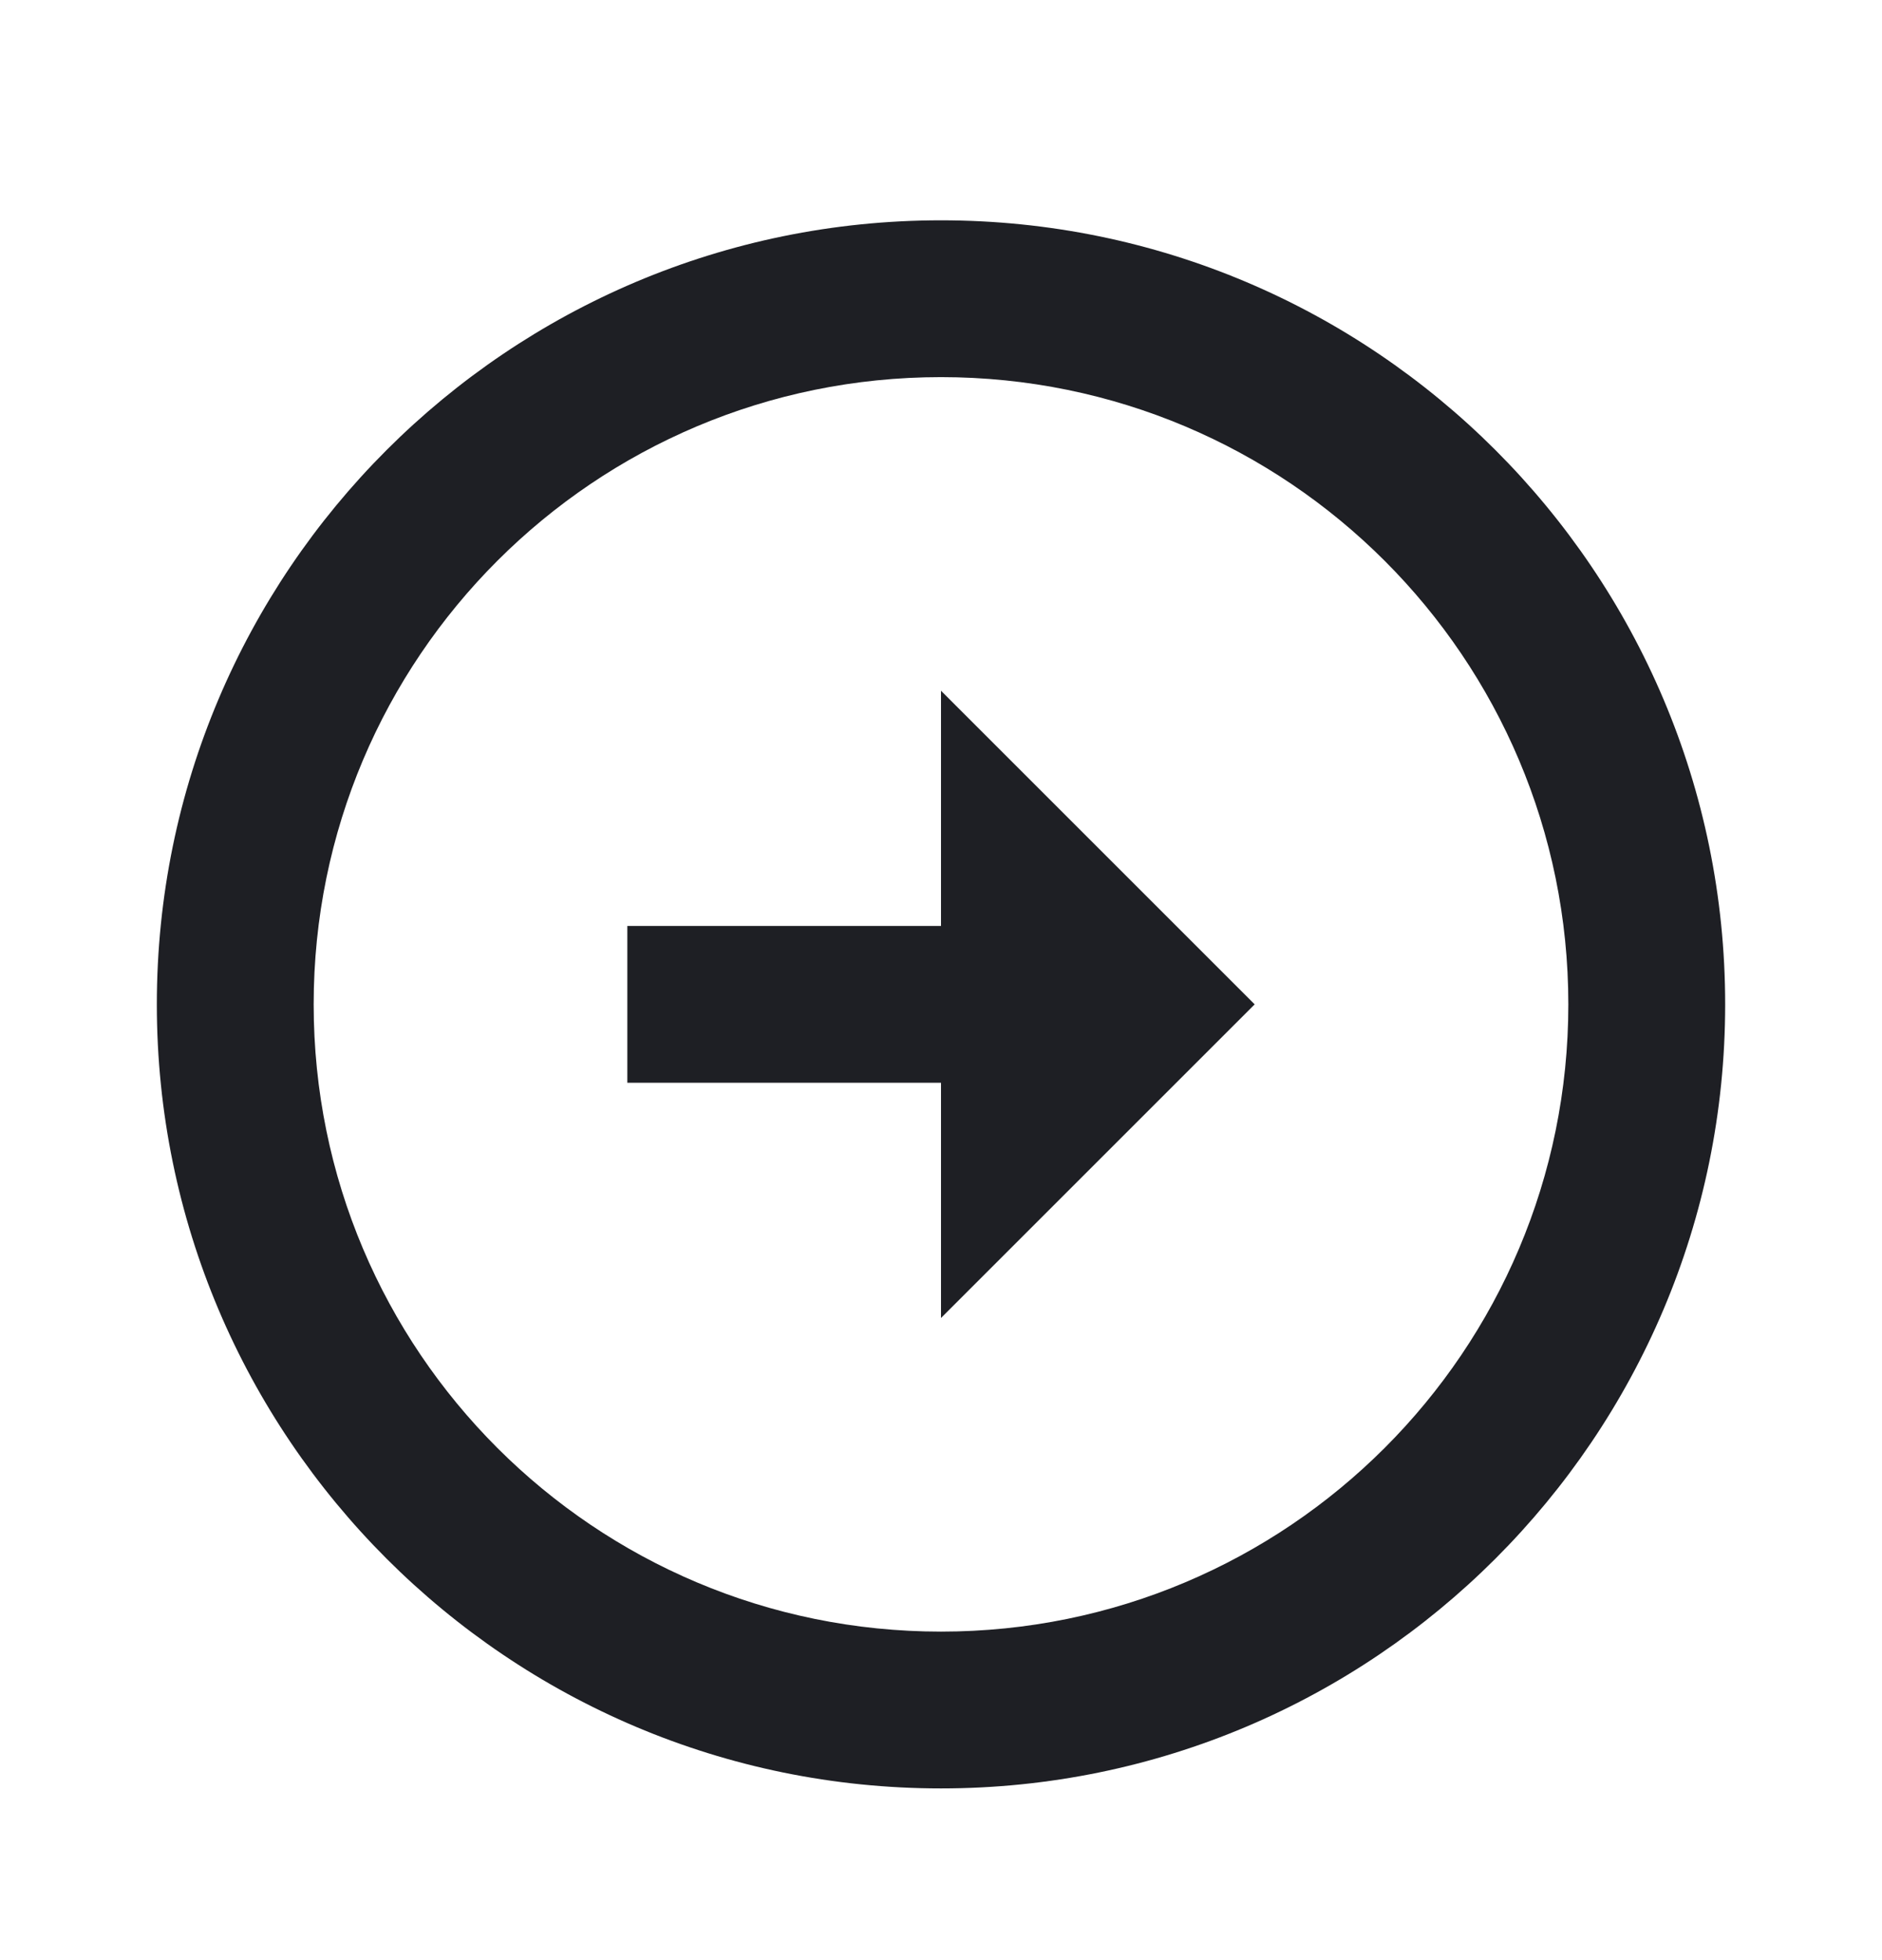 <svg width="24" height="25" viewBox="0 0 24 25" fill="none" xmlns="http://www.w3.org/2000/svg">
<path d="M22 12.81C22 7.29 17.52 2.81 12 2.81C6.48 2.81 2 7.29 2 12.81C2 18.33 6.48 22.81 12 22.81C17.52 22.81 22 18.33 22 12.81ZM4 12.81C4 8.39 7.58 4.81 12 4.81C16.42 4.81 20 8.39 20 12.81C20 17.23 16.42 20.81 12 20.81C7.58 20.81 4 17.23 4 12.81ZM16 12.81L12 16.81V15.31V13.81H8V11.81H12V10.31V8.81L16 12.81Z" fill="#1E1F24"/>
</svg>
